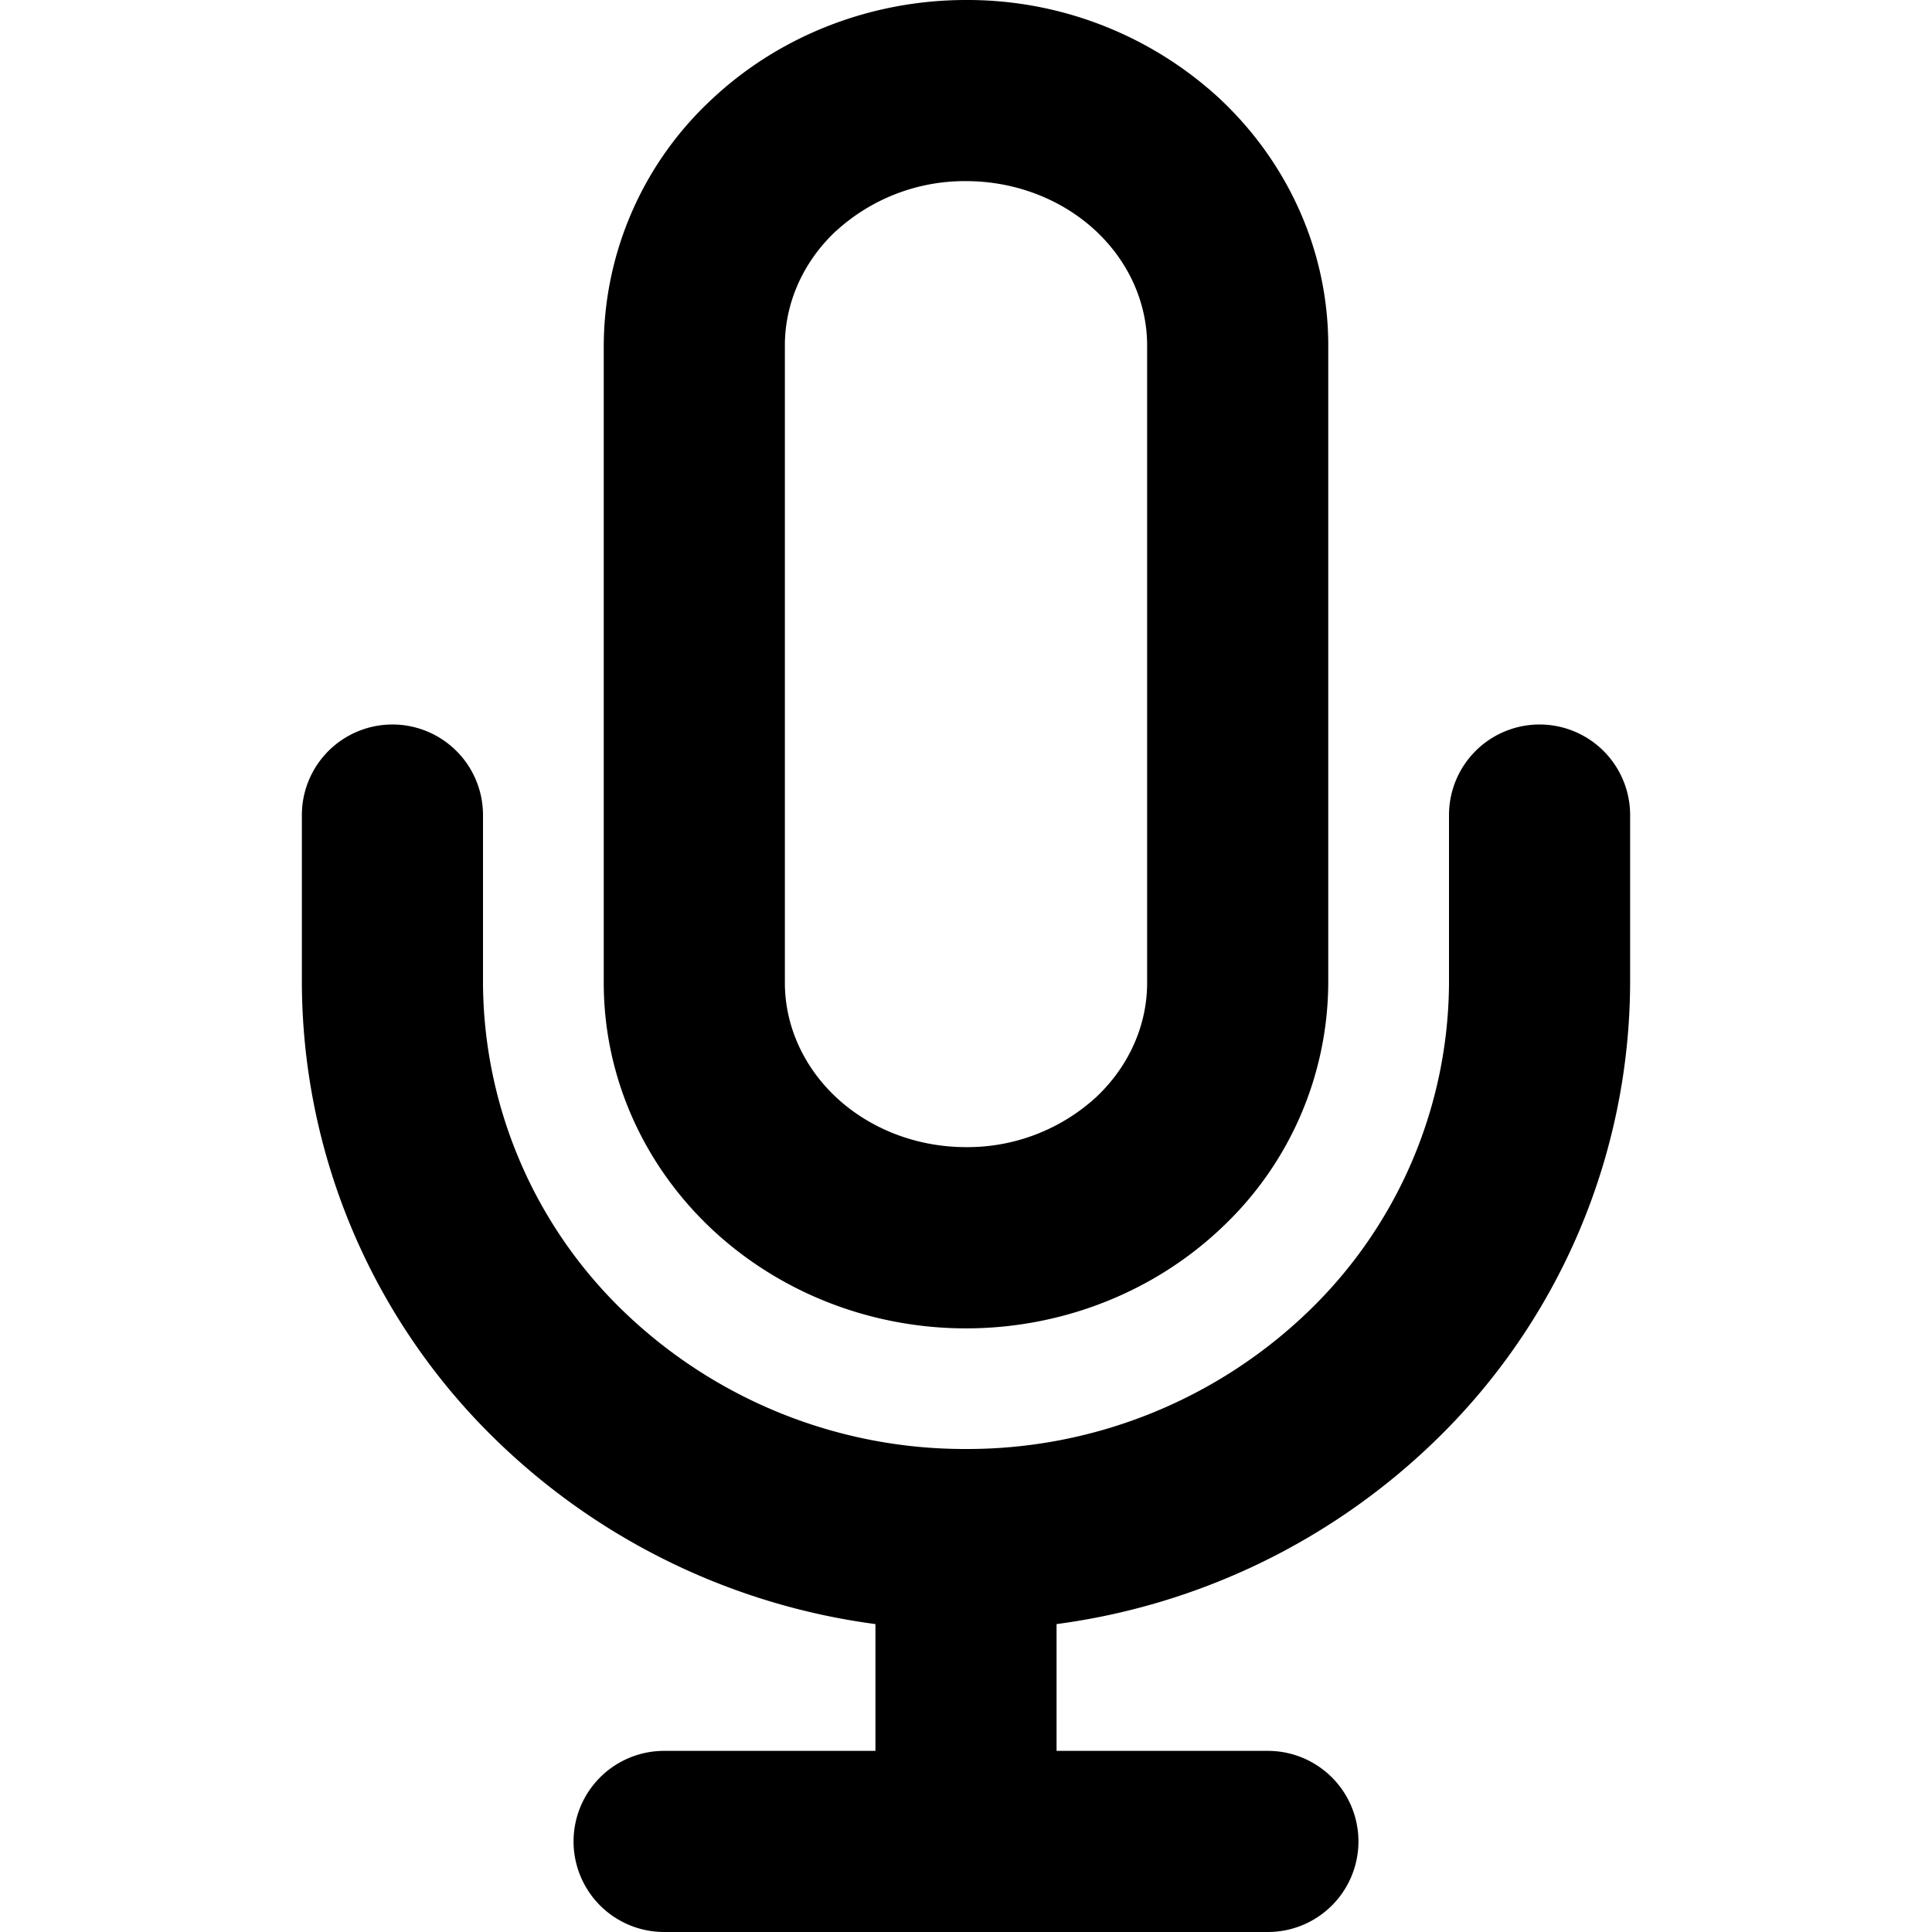 <?xml version="1.0" encoding="utf-8"?><!-- Скачано с сайта svg4.ru / Downloaded from svg4.ru -->
<svg width="800px" height="800px" viewBox="0 0 16 16" xmlns="http://www.w3.org/2000/svg" fill="none">
<g fill="#000000">
<path fill-rule="evenodd" d="M8 0c-.78 0-1.538.29-2.104.821A2.797 2.797 0 005 2.861V8.14c0 .775.328 1.507.896 2.04.566.53 1.323.821 2.104.821.78 0 1.538-.29 2.104-.821A2.797 2.797 0 0011 8.139V2.86c0-.775-.329-1.507-.896-2.04A3.077 3.077 0 008 0zM6.922 1.915A1.578 1.578 0 018 1.5c.413 0 .8.154 1.078.415.276.26.422.601.422.946V8.14c0 .345-.146.686-.422.946A1.578 1.578 0 018 9.5c-.413 0-.8-.154-1.078-.415-.276-.26-.422-.601-.422-.946V2.86c0-.345.146-.686.422-.946z" clip-rule="evenodd"/>
<path d="M4 6.75a.75.75 0 00-1.5 0v1.385a5.3 5.3 0 001.619 3.801A5.553 5.553 0 007.25 13.45v1.05H5.5a.75.75 0 000 1.5h5a.75.75 0 000-1.5H8.75v-1.05a5.553 5.553 0 003.131-1.514A5.3 5.3 0 0013.5 8.135V6.75a.75.75 0 00-1.5 0v1.385a3.8 3.8 0 01-1.164 2.725A4.071 4.071 0 018 12a4.071 4.071 0 01-2.836-1.14A3.8 3.8 0 014 8.135V6.75z"/>
</g>
</svg>